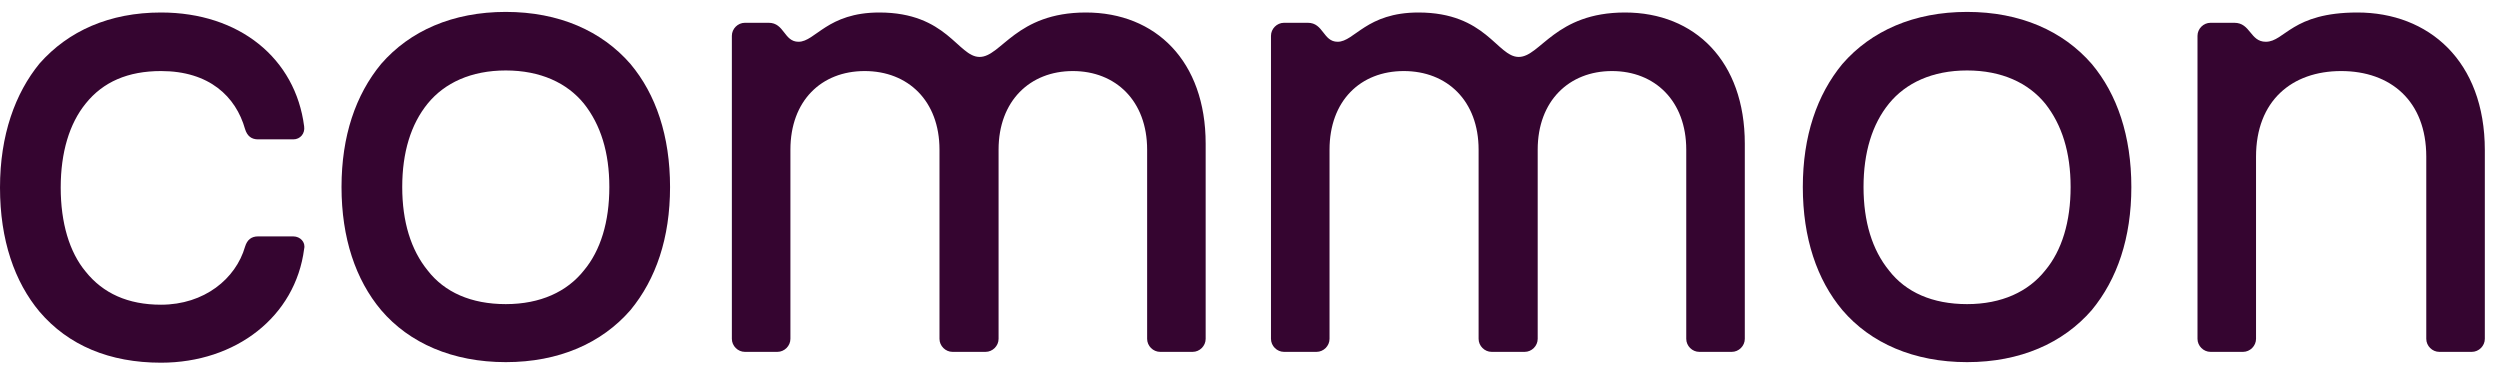 <svg width="102" height="15" viewBox="0 0 102 15" fill="none" xmlns="http://www.w3.org/2000/svg">
<path d="M1.615 12.719C0.597 11.503 0 9.8 0 7.654C0 5.509 0.619 3.805 1.615 2.589C2.787 1.262 4.468 0.51 6.569 0.51C9.776 0.51 12.055 2.39 12.409 5.155C12.453 5.442 12.254 5.686 11.966 5.686H10.528C10.263 5.686 10.086 5.553 9.998 5.265C9.622 3.938 8.538 2.899 6.569 2.899C5.22 2.899 4.203 3.341 3.495 4.226C2.831 5.044 2.477 6.216 2.477 7.654C2.477 9.092 2.831 10.286 3.495 11.082C4.203 11.967 5.22 12.432 6.569 12.432C8.339 12.432 9.622 11.37 9.998 10.065C10.086 9.777 10.263 9.645 10.528 9.645H11.966C12.254 9.645 12.475 9.888 12.409 10.153C12.055 12.918 9.622 14.798 6.569 14.798C4.468 14.798 2.787 14.091 1.615 12.719Z" fill="#350530"/>
<path d="M15.549 12.652C14.509 11.413 13.934 9.71 13.934 7.631C13.934 5.551 14.509 3.87 15.549 2.61C16.721 1.26 18.468 0.486 20.636 0.486C22.804 0.486 24.551 1.26 25.723 2.61C26.763 3.848 27.338 5.551 27.338 7.631C27.338 9.71 26.763 11.391 25.723 12.652C24.551 14.001 22.804 14.775 20.636 14.775C18.468 14.775 16.699 14.001 15.549 12.652ZM17.451 11.037C18.137 11.922 19.22 12.408 20.636 12.408C22.052 12.408 23.135 11.899 23.821 11.037C24.507 10.219 24.861 9.046 24.861 7.631C24.861 6.215 24.507 5.087 23.821 4.224C23.135 3.384 22.052 2.875 20.636 2.875C19.22 2.875 18.137 3.384 17.451 4.224C16.765 5.065 16.411 6.215 16.411 7.631C16.411 9.046 16.765 10.196 17.451 11.037Z" fill="#350530"/>
<path d="M29.86 13.825V1.461C29.86 1.173 30.103 0.93 30.391 0.93H31.364C32.005 0.93 31.983 1.704 32.58 1.704C33.266 1.704 33.753 0.51 35.876 0.51C38.641 0.51 39.083 2.323 39.968 2.323C40.853 2.323 41.45 0.51 44.303 0.51C47.157 0.51 49.191 2.5 49.191 5.862V13.825C49.191 14.113 48.948 14.356 48.661 14.356H47.334C47.046 14.356 46.803 14.113 46.803 13.825V6.106C46.803 4.115 45.52 2.899 43.772 2.899C42.025 2.899 40.742 4.115 40.742 6.106V13.825C40.742 14.113 40.499 14.356 40.211 14.356H38.862C38.575 14.356 38.331 14.113 38.331 13.825V6.106C38.331 4.115 37.048 2.899 35.279 2.899C33.509 2.899 32.249 4.115 32.249 6.106V13.825C32.249 14.113 32.005 14.356 31.718 14.356H30.391C30.103 14.356 29.86 14.113 29.86 13.825Z" fill="#350530"/>
<path d="M51.856 13.825V1.461C51.856 1.173 52.099 0.93 52.387 0.93H53.36C54.002 0.93 53.979 1.704 54.577 1.704C55.262 1.704 55.749 0.51 57.872 0.51C60.637 0.51 61.079 2.323 61.964 2.323C62.849 2.323 63.446 0.51 66.299 0.51C69.153 0.51 71.188 2.5 71.188 5.862V13.825C71.188 14.113 70.944 14.356 70.657 14.356H69.33C69.042 14.356 68.799 14.113 68.799 13.825V6.106C68.799 4.115 67.516 2.899 65.769 2.899C64.021 2.899 62.738 4.115 62.738 6.106V13.825C62.738 14.113 62.495 14.356 62.207 14.356H60.858C60.571 14.356 60.327 14.113 60.327 13.825V6.106C60.327 4.115 59.044 2.899 57.275 2.899C55.505 2.899 54.245 4.115 54.245 6.106V13.825C54.245 14.113 54.002 14.356 53.714 14.356H52.387C52.099 14.356 51.856 14.113 51.856 13.825Z" fill="#350530"/>
<path d="M75.169 12.652C74.13 11.413 73.555 9.71 73.555 7.631C73.555 5.551 74.13 3.87 75.169 2.61C76.342 1.26 78.089 0.486 80.257 0.486C82.424 0.486 84.172 1.26 85.344 2.61C86.383 3.848 86.959 5.551 86.959 7.631C86.959 9.71 86.383 11.391 85.344 12.652C84.172 14.001 82.424 14.775 80.257 14.775C78.089 14.775 76.32 14.001 75.169 12.652ZM77.072 11.037C77.757 11.922 78.841 12.408 80.257 12.408C81.672 12.408 82.756 11.899 83.442 11.037C84.127 10.219 84.481 9.046 84.481 7.631C84.481 6.215 84.127 5.087 83.442 4.224C82.756 3.384 81.672 2.875 80.257 2.875C78.841 2.875 77.757 3.384 77.072 4.224C76.386 5.065 76.032 6.215 76.032 7.631C76.032 9.046 76.386 10.196 77.072 11.037Z" fill="#350530"/>
<path d="M89.658 13.825V1.461C89.658 1.173 89.901 0.93 90.189 0.93H91.162C91.825 0.93 91.803 1.704 92.445 1.704C93.219 1.704 93.506 0.51 96.183 0.51C99.08 0.51 101.381 2.478 101.381 6.128V13.825C101.381 14.113 101.137 14.356 100.85 14.356H99.523C99.235 14.356 98.992 14.113 98.992 13.825V6.393C98.992 4.115 97.532 2.899 95.519 2.899C93.506 2.899 92.046 4.115 92.046 6.393V13.825C92.046 14.113 91.803 14.356 91.516 14.356H90.189C89.901 14.356 89.658 14.113 89.658 13.825Z" fill="#350530"/>
</svg>
